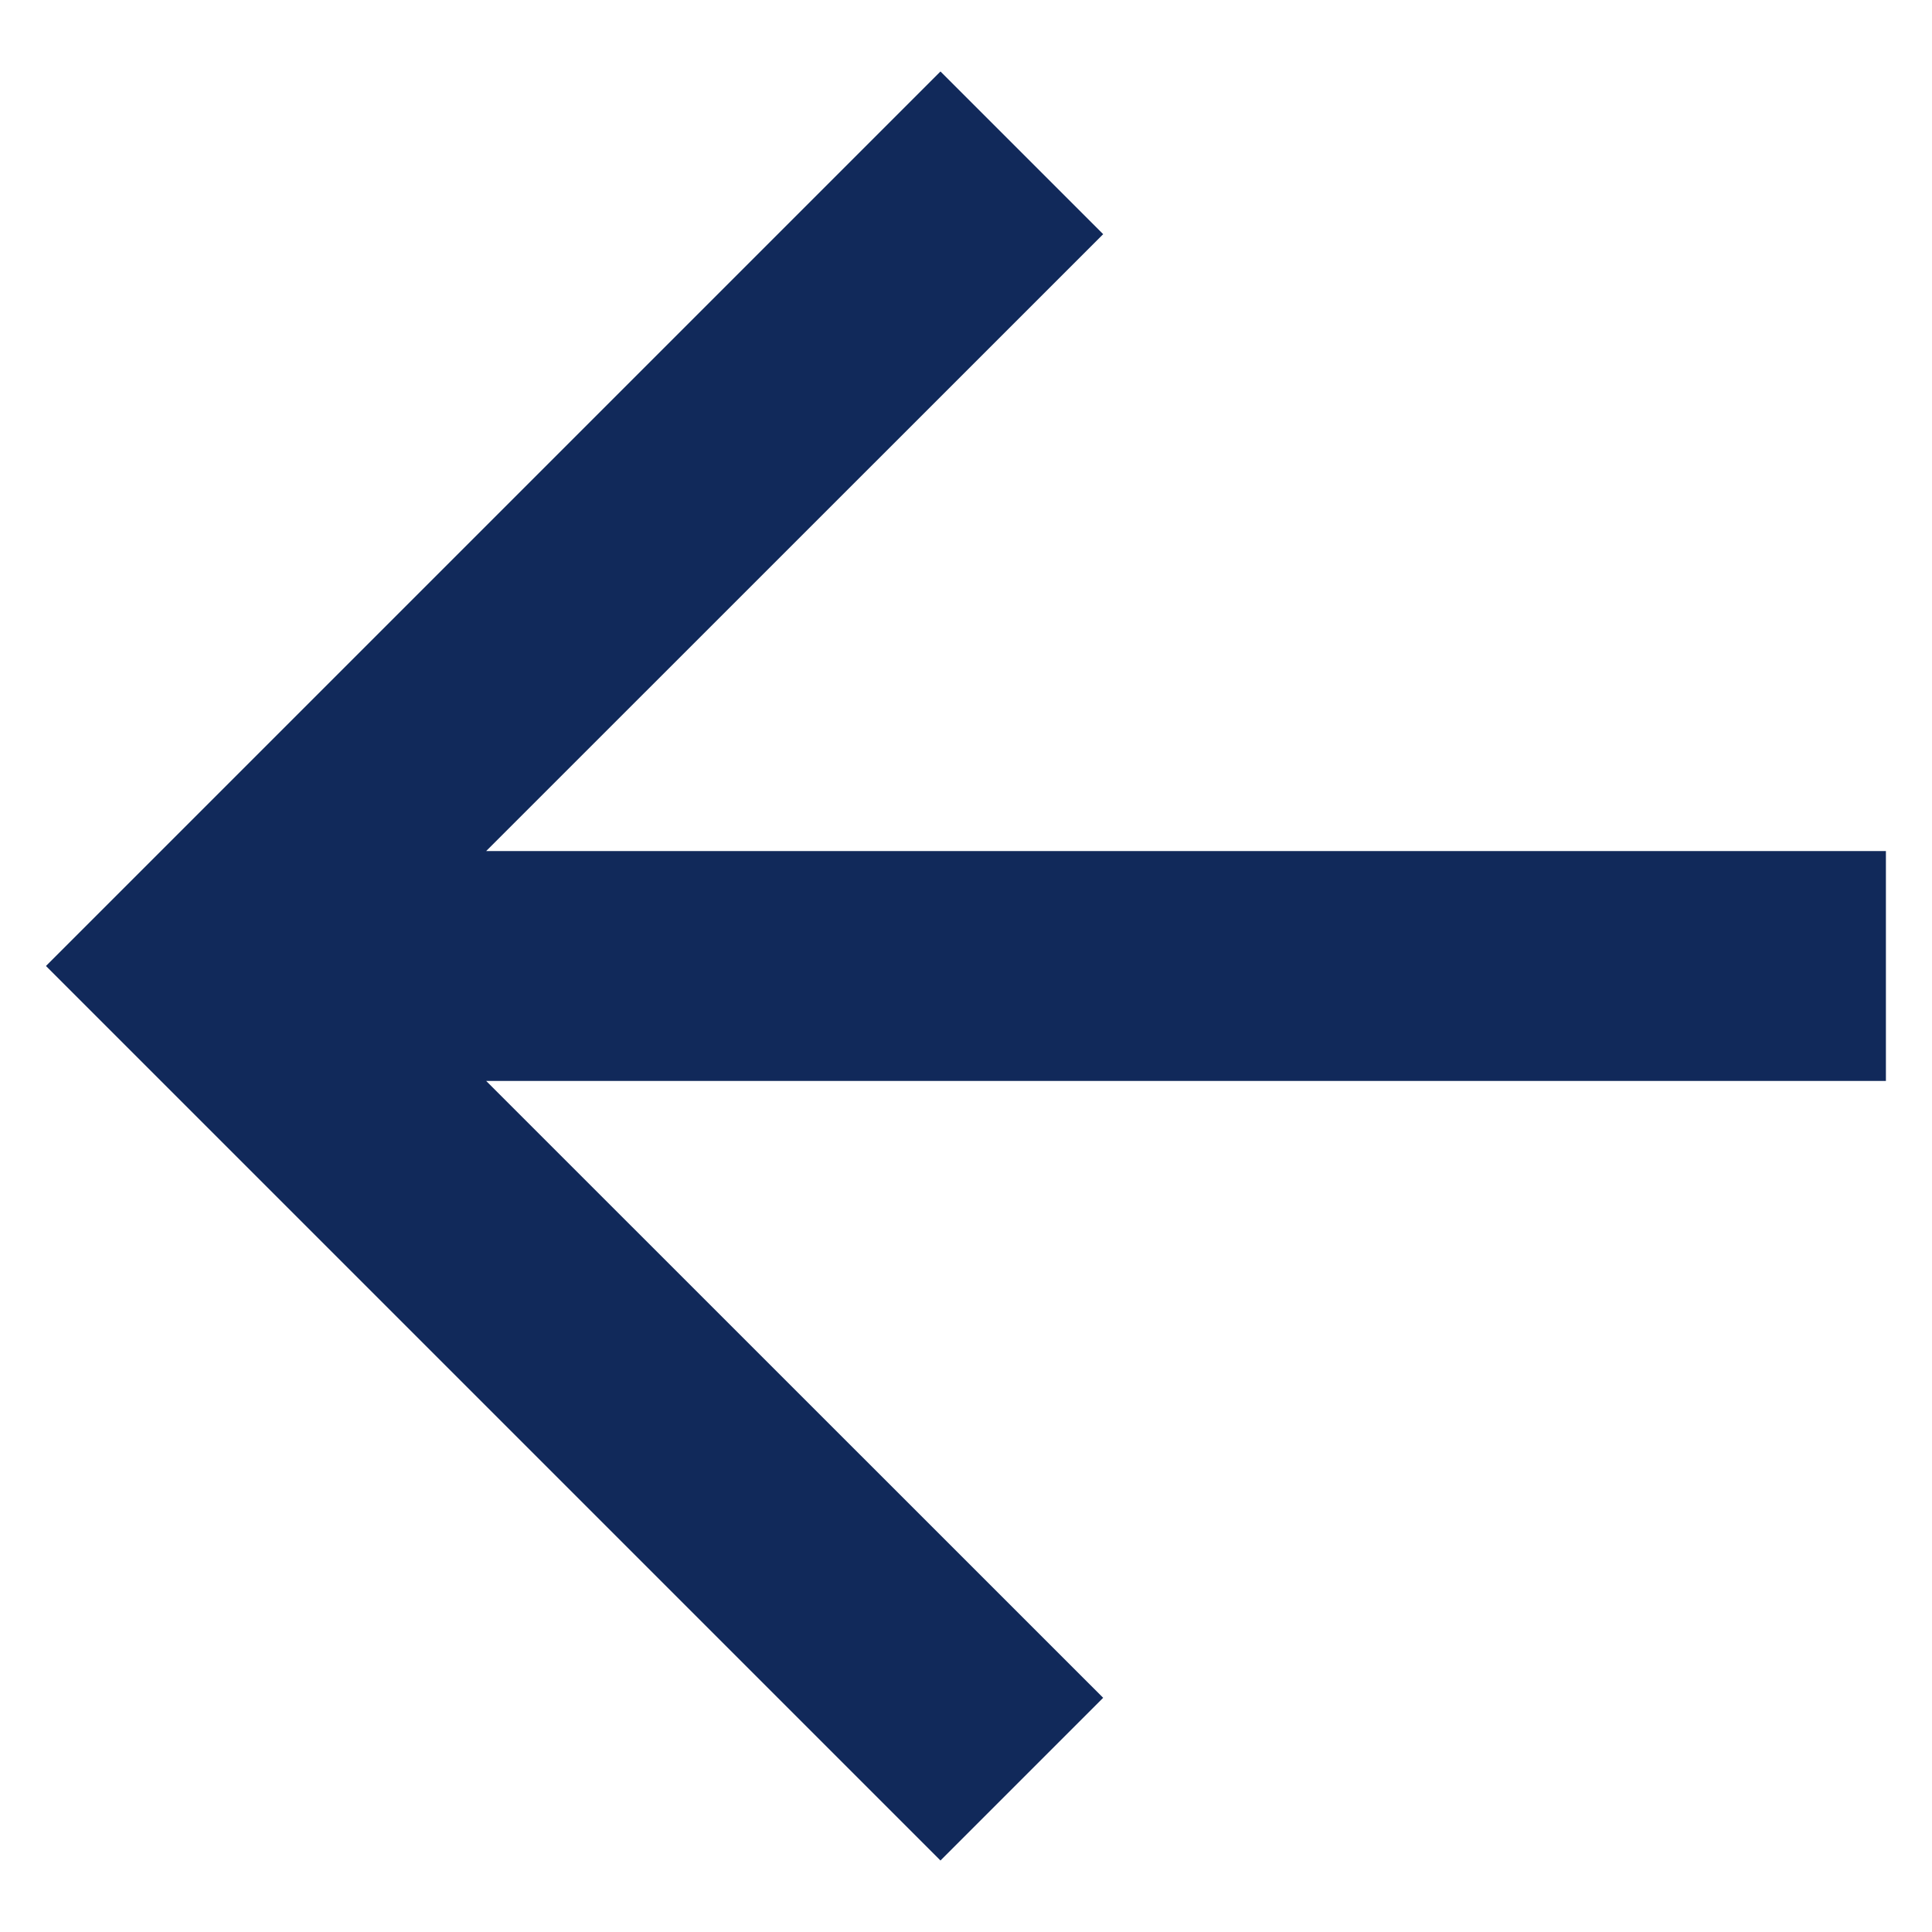 <svg width="14" height="14" viewBox="0 0 14 14" fill="none" xmlns="http://www.w3.org/2000/svg">
<g clip-path="url(#clip0_5005_14163)">
<path d="M3.523 7.833L7.994 12.303L6.815 13.482L0.333 7L6.815 0.518L7.994 1.697L3.523 6.167L13.666 6.167L13.666 7.833L3.523 7.833Z" fill="#11295A"/>
</g>
<defs>
<clipPath id="clip0_5005_14163">
<rect width="14" height="14" fill="white" transform="matrix(-1 0 0 -1 14 14)"/>
</clipPath>
</defs>
</svg>
